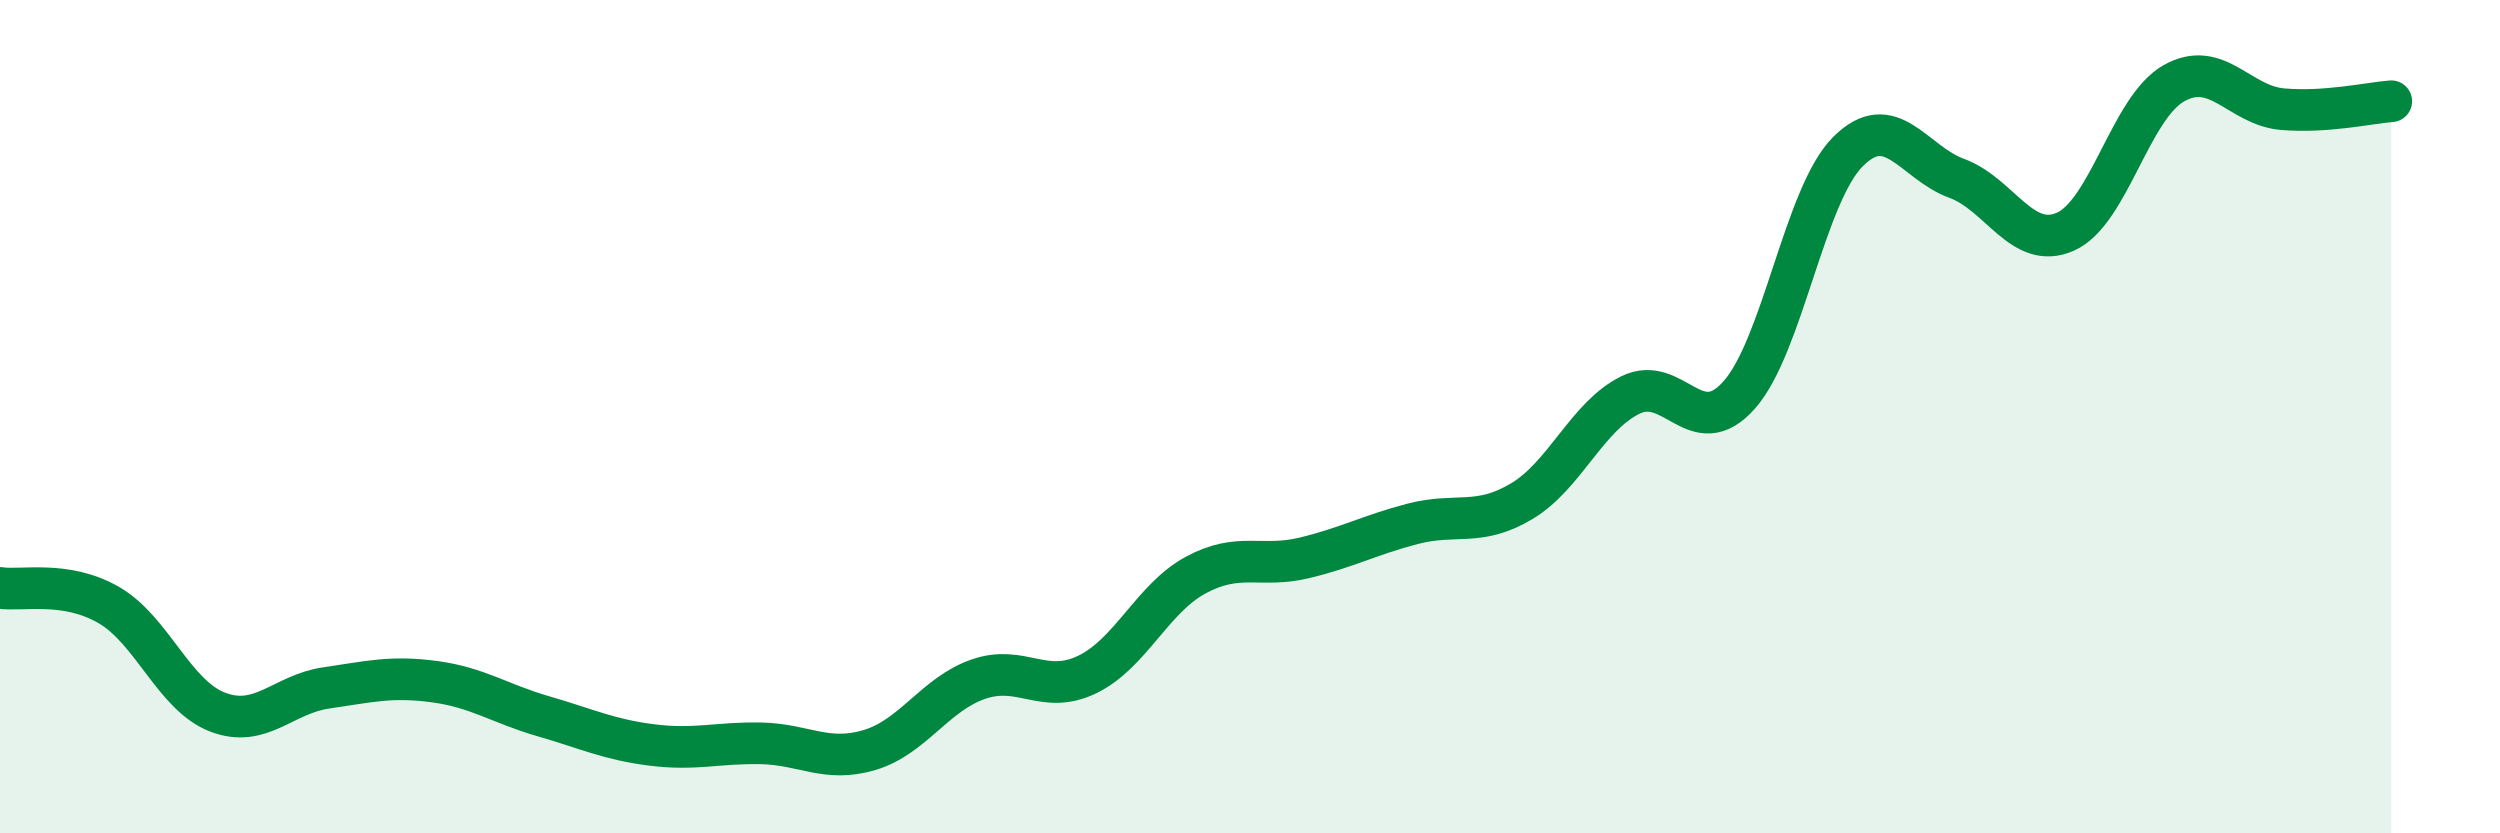 
    <svg width="60" height="20" viewBox="0 0 60 20" xmlns="http://www.w3.org/2000/svg">
      <path
        d="M 0,14.11 C 0.52,14.19 1.57,13.92 2.61,14.52 C 3.65,15.12 4.18,16.69 5.22,17.09 C 6.26,17.49 6.79,16.66 7.83,16.51 C 8.87,16.36 9.39,16.22 10.43,16.36 C 11.47,16.5 12,16.89 13.04,17.19 C 14.08,17.49 14.61,17.75 15.65,17.88 C 16.69,18.01 17.22,17.82 18.26,17.84 C 19.3,17.86 19.83,18.31 20.87,18 C 21.91,17.69 22.44,16.66 23.48,16.3 C 24.52,15.94 25.05,16.69 26.09,16.19 C 27.13,15.69 27.66,14.36 28.7,13.8 C 29.74,13.24 30.26,13.64 31.3,13.39 C 32.34,13.14 32.87,12.84 33.91,12.57 C 34.95,12.3 35.48,12.65 36.52,12.03 C 37.56,11.41 38.09,9.99 39.13,9.48 C 40.17,8.97 40.7,10.65 41.74,9.48 C 42.78,8.31 43.31,4.68 44.35,3.64 C 45.39,2.6 45.92,3.9 46.96,4.28 C 48,4.66 48.53,6.02 49.57,5.56 C 50.61,5.1 51.13,2.59 52.17,2 C 53.21,1.41 53.74,2.53 54.78,2.62 C 55.82,2.71 56.87,2.47 57.39,2.43L57.39 20L0 20Z"
        fill="#008740"
        opacity="0.1"
        stroke-linecap="round"
        stroke-linejoin="round"
      />
      <path
        d="M 0,14.11 C 0.52,14.19 1.57,13.92 2.61,14.52 C 3.65,15.12 4.18,16.69 5.22,17.09 C 6.26,17.49 6.79,16.66 7.83,16.51 C 8.87,16.36 9.39,16.22 10.43,16.36 C 11.47,16.5 12,16.89 13.04,17.19 C 14.08,17.49 14.61,17.75 15.65,17.88 C 16.69,18.01 17.22,17.82 18.26,17.84 C 19.3,17.86 19.83,18.31 20.87,18 C 21.91,17.69 22.44,16.66 23.48,16.3 C 24.52,15.94 25.05,16.69 26.09,16.19 C 27.13,15.69 27.66,14.36 28.7,13.8 C 29.74,13.24 30.26,13.64 31.3,13.39 C 32.34,13.14 32.87,12.84 33.91,12.57 C 34.95,12.3 35.48,12.65 36.52,12.03 C 37.56,11.41 38.09,9.99 39.13,9.48 C 40.17,8.97 40.7,10.65 41.74,9.48 C 42.78,8.31 43.31,4.68 44.35,3.64 C 45.39,2.6 45.92,3.9 46.96,4.28 C 48,4.66 48.53,6.02 49.57,5.56 C 50.61,5.1 51.13,2.59 52.17,2 C 53.21,1.41 53.74,2.53 54.78,2.62 C 55.82,2.71 56.87,2.47 57.39,2.43"
        stroke="#008740"
        stroke-width="1"
        fill="none"
        stroke-linecap="round"
        stroke-linejoin="round"
      />
    </svg>
  